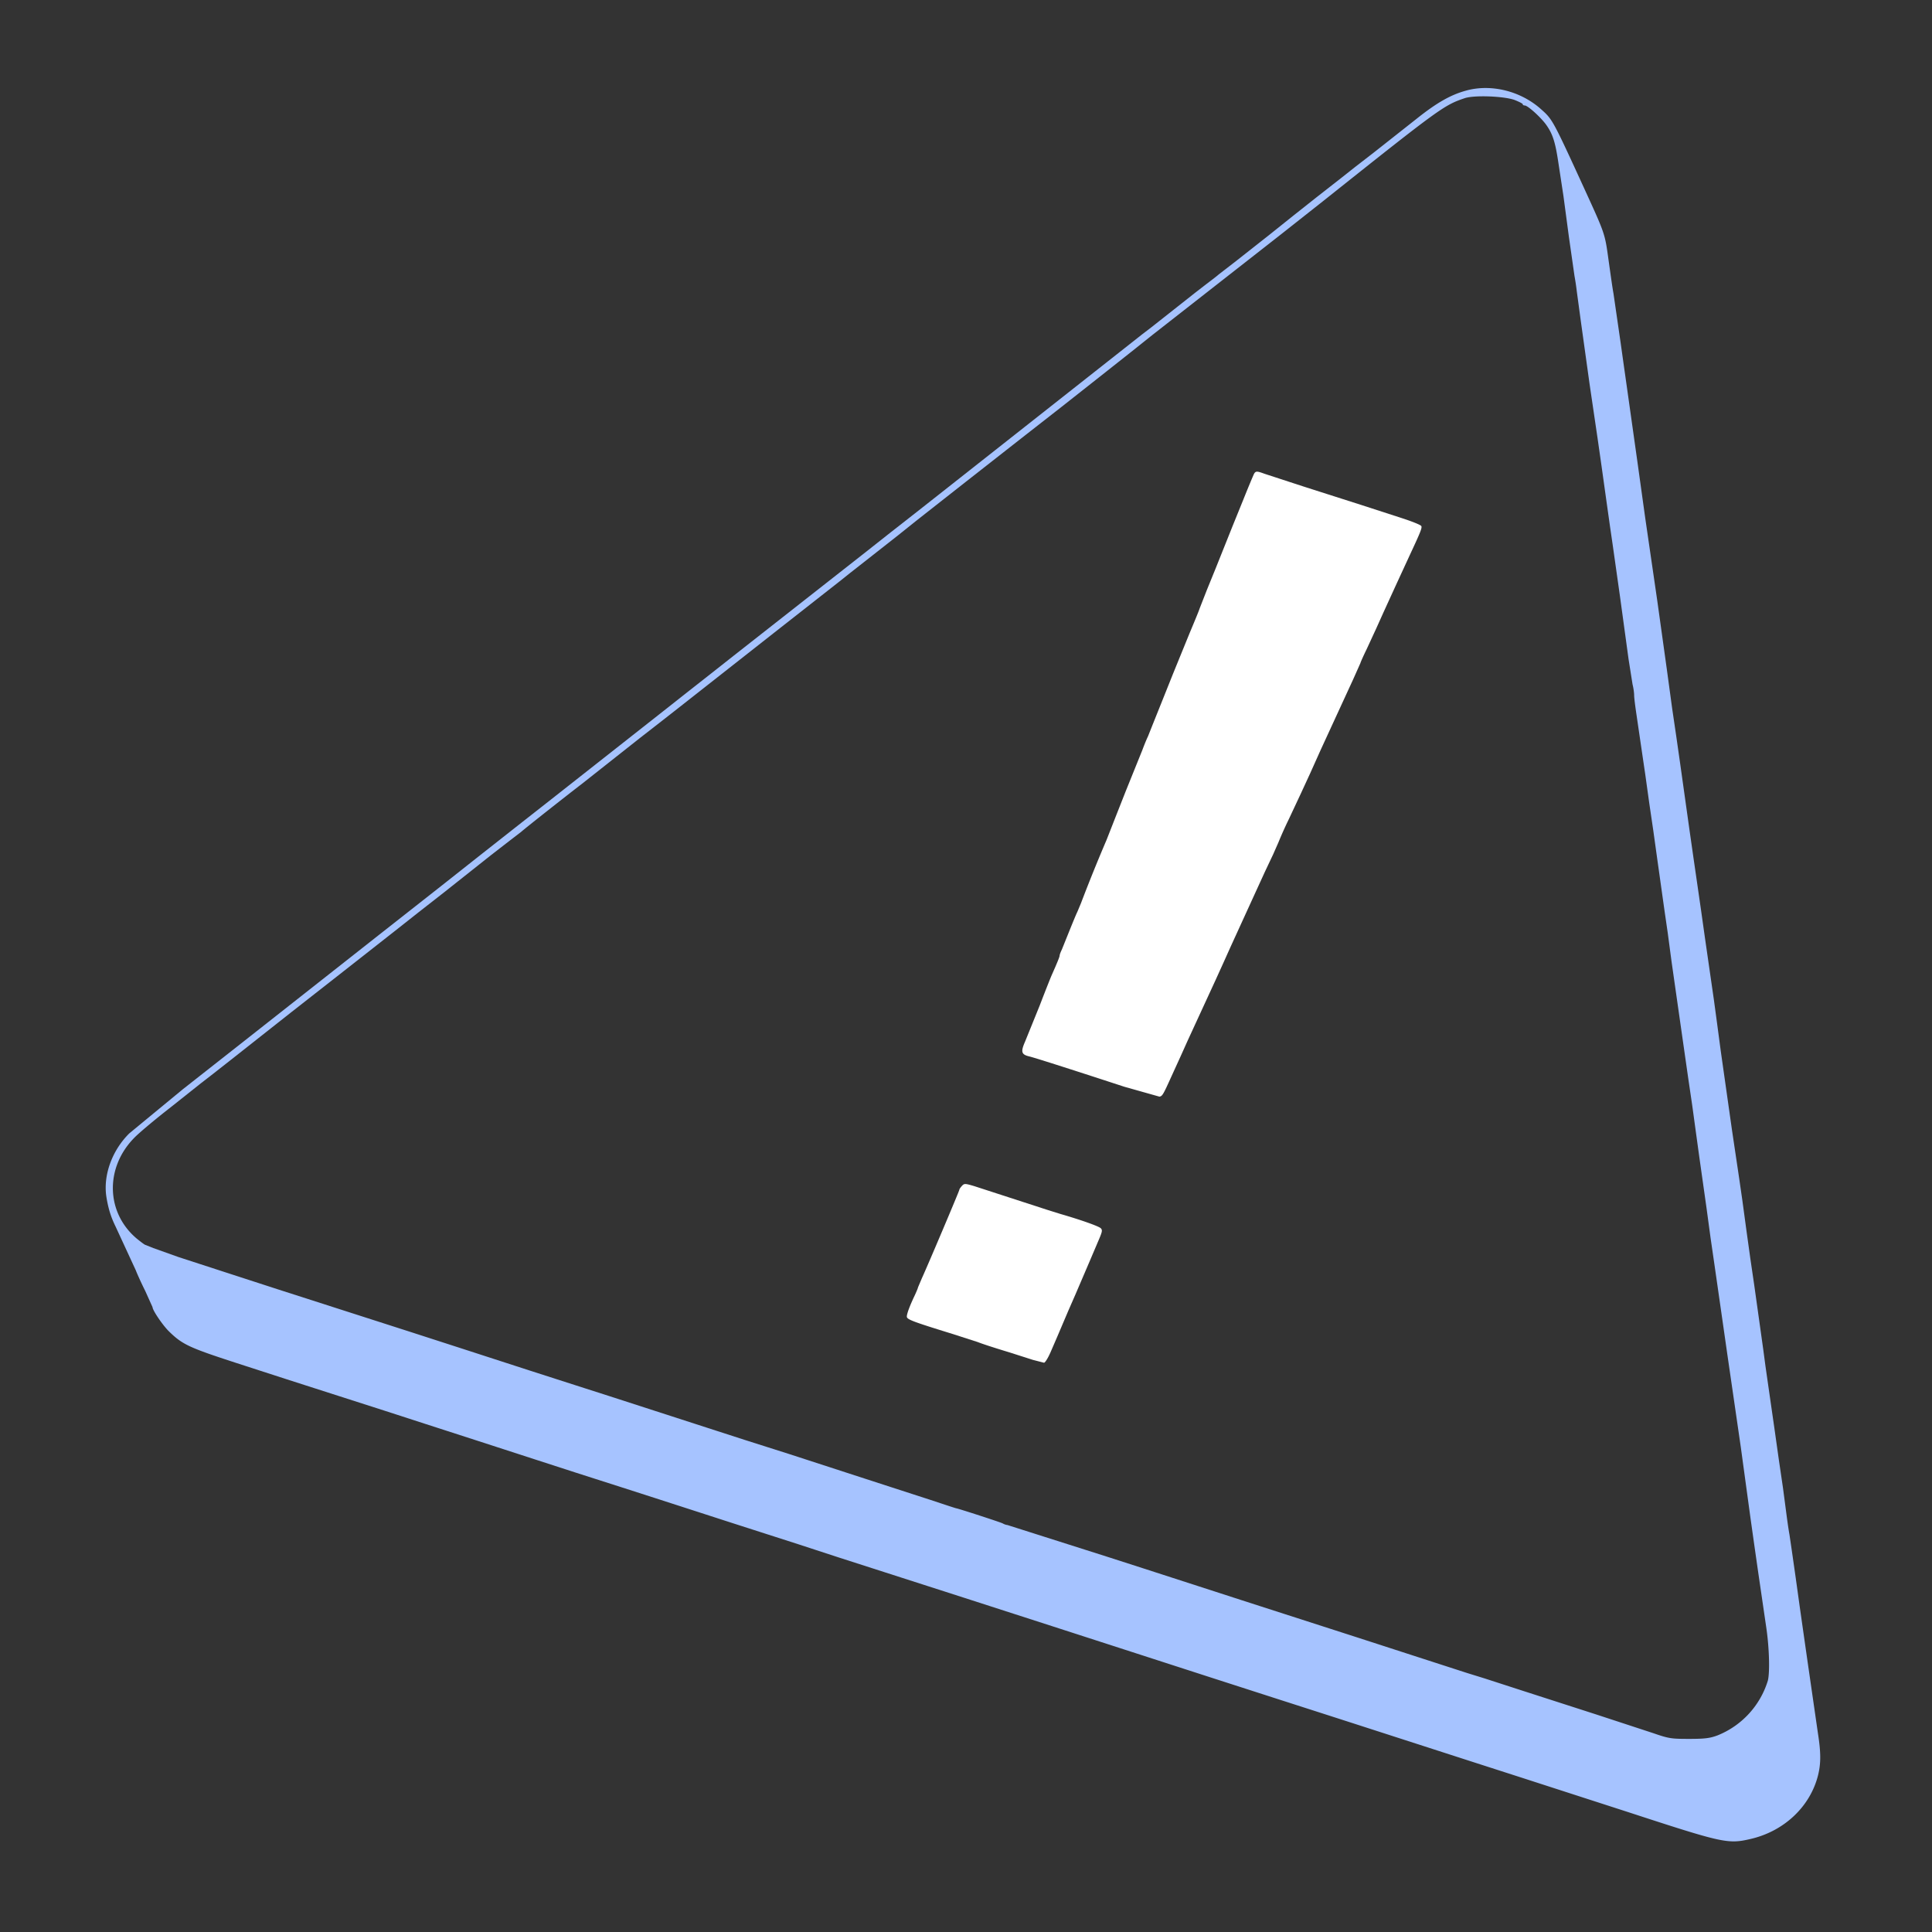 <?xml version="1.0" encoding="utf-8"?>
<svg xmlns="http://www.w3.org/2000/svg" fill="none" height="112" width="112">
  <rect width="100%" height="100%" fill="#333333" stroke="none"/>
  <path d="M85.008 5.248c-.904.24-1.734.72-2.869 1.624l-2.491 1.965-1.098.849-.793.627-1.439 1.125-1.375 1.089-1.384 1.107-1.91 1.504-1.015.784c-.065.065-.369.295-.674.526l-.692.535-2.537 2.002-.507.387-7.703 6.071-4.391 3.46-.996.784-1.532 1.199-1.402 1.107-3.856 3.026-3.819 2.998-1.31 1.033-1.467 1.153-.959.757-6.975 5.489-1.587 1.245-2.38 1.873-2.288 1.808-3.616 2.842-7.464 5.877-3.884 3.054-3.1 2.555c-1.006.996-1.522 2.436-1.328 3.681.111.692.268 1.181.535 1.725l1.172 2.537c.065.175.304.71.544 1.19l.424.941c0 .184.609 1.079.969 1.421.766.747 1.172.932 3.866 1.808l2.961.959 5.72 1.836 2.306.747 2.998.969 3.413 1.107 2.306.747 2.998.96 2.86.922 3.137 1.015 2.583.83 1.292.415 2.399.784 7.288 2.343 2.86.923 2.26.729 4.336 1.402 4.705 1.522 4.152 1.338 2.583.83 1.661.535 7.058 2.279 2.721.876 6.135 1.984c5.48 1.79 5.757 1.854 7.067 1.55 1.937-.443 3.45-1.864 3.912-3.672.175-.692.175-1.329 0-2.445l-.6-4.151-.231-1.615-.23-1.614-.231-1.661-.231-1.615-.129-.876c-.027-.129-.092-.563-.147-.969l-.231-1.753-.231-1.568-.267-1.891-.332-2.306-.185-1.292-.129-.969-.517-3.69-.23-1.568-.231-1.661-.231-1.707-.184-1.273-.415-2.786-.655-4.613-.221-1.661-.175-1.292-.24-1.661-.286-1.983-.221-1.568-.24-1.661-.194-1.338-.231-1.614-.544-3.875-.231-1.614-.231-1.568-.314-2.306-.553-3.967-.692-4.751-.231-1.661-.231-1.661-.683-4.843-.092-.646-.194-1.384-.415-2.86c-.055-.277-.175-1.153-.286-1.937-.212-1.531-.194-1.485-1.393-4.105-1.817-3.967-1.854-4.032-2.482-4.594-1.181-1.079-2.906-1.513-4.364-1.116zm2.786.544c.258.101.48.212.48.249 0 .046.055.074.12.074.175 0 .959.71 1.264 1.153.36.517.507.987.683 2.168l.295 1.937.314 2.353.323 2.26a14.85 14.85 0 0 1 .138.923l.231 1.707.507 3.644.231 1.568.231 1.568.231 1.614.277 1.984.221 1.568.148 1.015.424 2.998.498 3.644.231 1.458c.055.212.092.498.092.637s.065.646.138 1.135l.277 1.891.231 1.568.231 1.661.231 1.568.231 1.661.415 2.952.194 1.338.221 1.661.507 3.552.231 1.614.231 1.614.231 1.568.221 1.615.184 1.338.424 2.998.231 1.707.221 1.522.517 3.598.231 1.614.784 5.397.554 4.059.221 1.568.231 1.614.479 3.275c.167 1.153.203 2.556.084 3.026a4.99 4.99 0 0 1-2.916 3.174c-.443.166-.747.203-1.651.203-1.033 0-1.172-.019-2.076-.332l-3.321-1.089-4.152-1.338-2.306-.747-1.015-.314-3.137-1.015-3.275-1.061-6.642-2.14-2.537-.821-3.137-1.015-2.122-.683-5.803-1.845c-.055 0-.175-.037-.267-.092-.12-.065-2.5-.84-2.694-.876-.028 0-.692-.221-1.476-.48l-3.783-1.227-4.428-1.439-2.583-.821-1.568-.507-3.137-1.015-3.137-1.015-1.983-.636-2.583-.83-4.013-1.301-2.998-.969-7.611-2.445-3.552-1.153-2.242-.729-1.448-.517-.461-.184c-.037 0-.268-.175-.517-.378-1.762-1.495-1.836-4.069-.157-5.803.268-.286 1.227-1.089 2.14-1.799l1.753-1.393.609-.471 1.116-.876 3.543-2.795 2.768-2.168 3.174-2.491 1.402-1.107 1.476-1.153 2.712-2.15 1.107-.858.673-.517c.129-.129 2.694-2.15 3.478-2.749l3.386-2.675 1.126-.876 1.061-.83 5.868-4.613 3.515-2.758.59-.471 1.328-1.042 1.467-1.153 1.061-.849 2.934-2.306 3.414-2.675 2.066-1.614 2.223-1.753 1.808-1.43 1.273-1.015 7.417-5.803 2.454-1.937c6.79-5.406 7.011-5.563 8.211-5.969.544-.185 2.26-.12 2.888.101z" fill="#a6c3ff"/>
  <path d="M72.71 27.445c-.037.065-.314.72-.609 1.458l-.655 1.614-.978 2.445-.507 1.245-.415 1.061c-.037.129-.314.793-.6 1.476l-.941 2.307-.572 1.43-.618 1.541-.268.673c-.074.148-.221.507-.323.784l-.969 2.399-.6 1.522-.507 1.292a96.96 96.96 0 0 0-1.485 3.672l-.212.507c-.046.083-.24.554-.434 1.033l-.461 1.144c-.074.148-.129.305-.129.351 0 .074-.157.452-.461 1.135-.046.101-.36.886-.692 1.753l-.849 2.094c-.258.59-.221.747.231.858.249.055 2.085.637 5.526 1.762l2.03.572c.175-.028.221-.12.701-1.181l.526-1.153.415-.923 1.615-3.506.461-1.015.415-.923.738-1.614.738-1.614.507-1.107.48-1.015.305-.692a22.35 22.35 0 0 1 .6-1.338l.692-1.476.553-1.199.6-1.338 1.882-4.087.424-.95c0-.028.157-.388.36-.803l.563-1.218.415-.922.738-1.614.83-1.799c.581-1.245.673-1.476.627-1.587-.028-.065-.507-.258-1.07-.443l-2.417-.784-3.321-1.061-2.288-.747c-.424-.157-.498-.157-.59-.018zM55.763 68.749c-.083.092-.148.184-.148.221 0 .065-1.845 4.419-2.168 5.12l-.231.544c0 .037-.083.231-.175.434-.304.637-.471 1.089-.471 1.255s.314.286 2.675 1.015l1.43.461c.258.102.867.304 1.845.6l1.356.434.646.166c.065 0 .24-.286.387-.627l.387-.895.314-.738.314-.738.424-.969.83-1.937.526-1.236c.194-.452.212-.553.111-.655-.12-.12-1.162-.489-2.343-.83l-.738-.231-4.262-1.384c-.535-.157-.572-.157-.71-.009z" fill="#fff"/>
</svg>